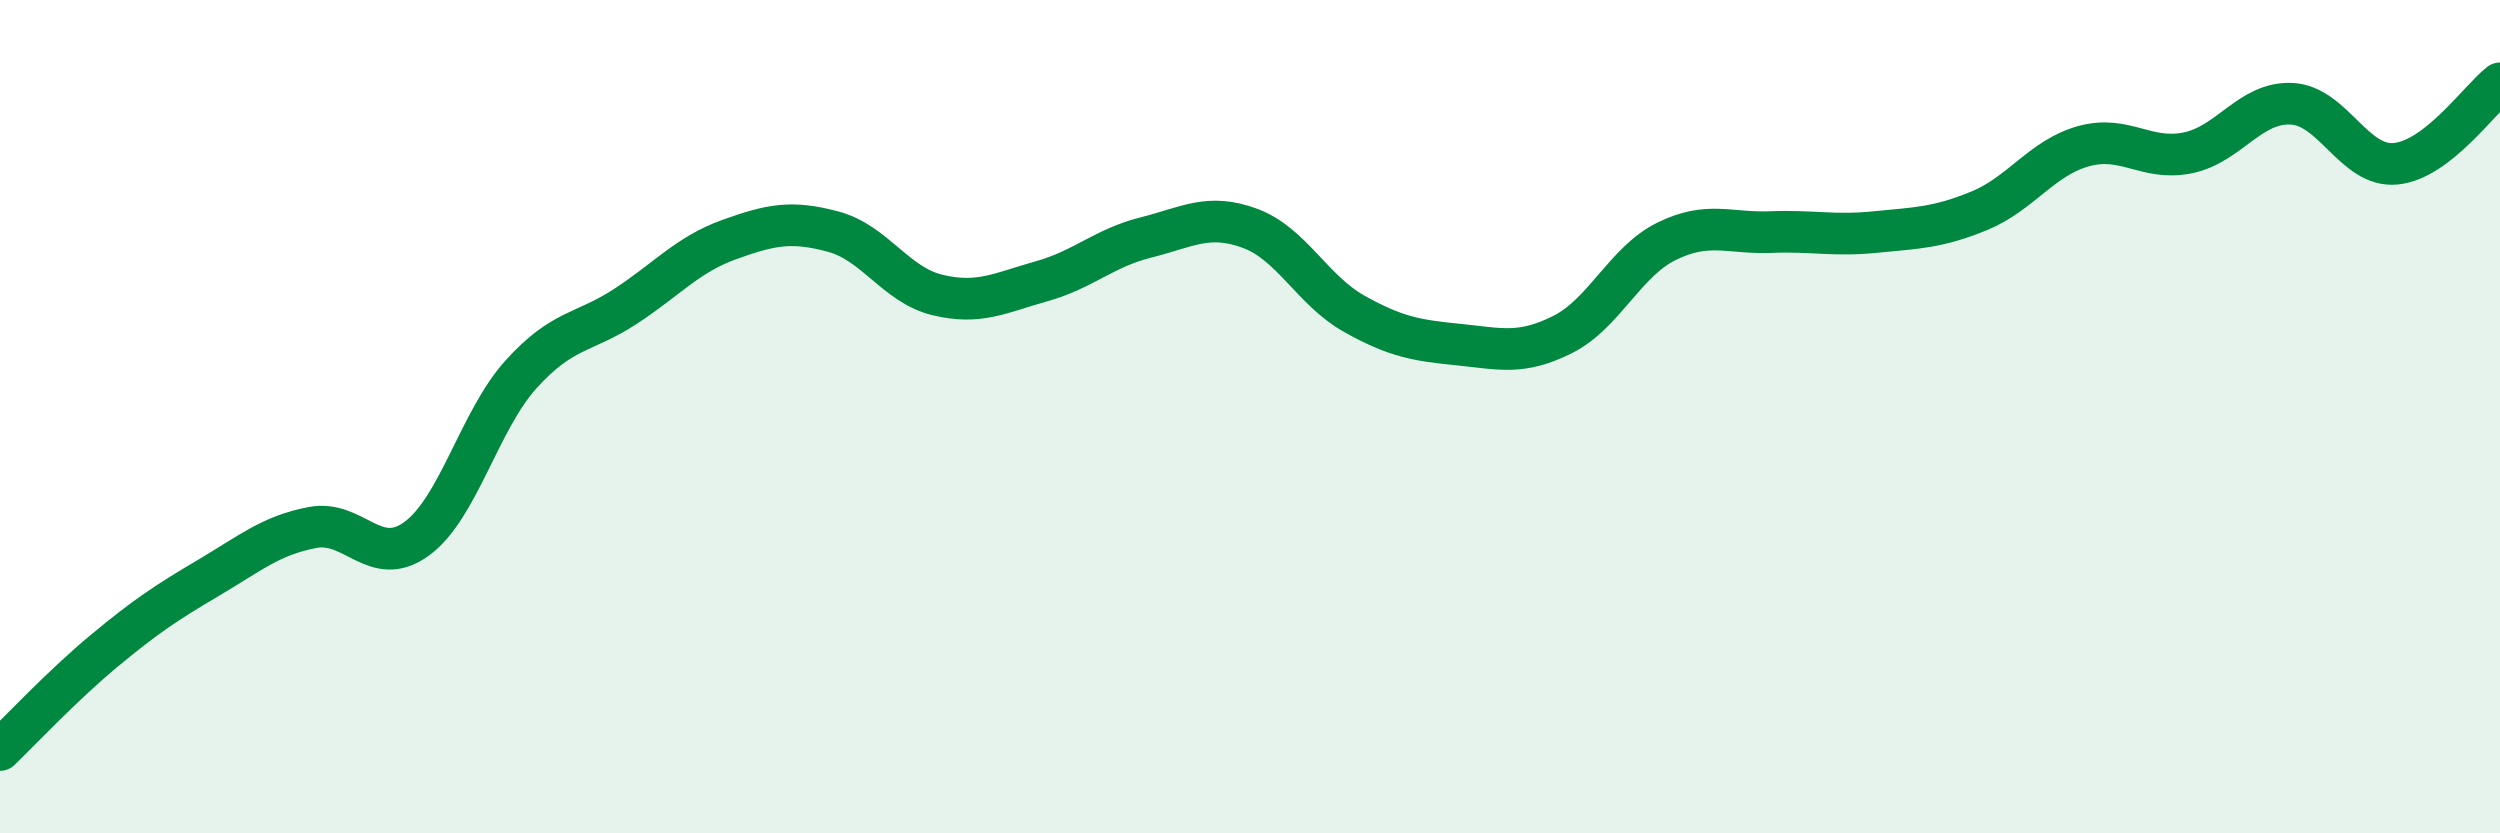 
    <svg width="60" height="20" viewBox="0 0 60 20" xmlns="http://www.w3.org/2000/svg">
      <path
        d="M 0,18 C 0.5,17.52 1.5,16.45 2.5,15.62 C 3.5,14.79 4,14.46 5,13.87 C 6,13.28 6.5,12.85 7.5,12.66 C 8.5,12.47 9,13.66 10,12.93 C 11,12.2 11.5,10.1 12.5,8.99 C 13.5,7.88 14,8.01 15,7.36 C 16,6.71 16.5,6.11 17.5,5.75 C 18.5,5.39 19,5.29 20,5.56 C 21,5.83 21.5,6.84 22.5,7.08 C 23.5,7.32 24,7.03 25,6.75 C 26,6.47 26.5,5.95 27.5,5.7 C 28.5,5.45 29,5.11 30,5.48 C 31,5.85 31.5,6.97 32.5,7.53 C 33.5,8.09 34,8.17 35,8.27 C 36,8.37 36.5,8.53 37.5,8.03 C 38.5,7.53 39,6.28 40,5.79 C 41,5.3 41.5,5.61 42.5,5.57 C 43.5,5.53 44,5.67 45,5.57 C 46,5.47 46.5,5.47 47.5,5.06 C 48.5,4.65 49,3.79 50,3.51 C 51,3.23 51.5,3.87 52.5,3.67 C 53.5,3.47 54,2.44 55,2.49 C 56,2.54 56.5,4.03 57.5,3.93 C 58.5,3.83 59.5,2.39 60,2L60 20L0 20Z"
        fill="#008740"
        opacity="0.1"
        stroke-linecap="round"
        stroke-linejoin="round"
      />
      <path
        d="M 0,18 C 0.5,17.52 1.5,16.45 2.5,15.62 C 3.5,14.79 4,14.46 5,13.87 C 6,13.28 6.5,12.85 7.5,12.66 C 8.5,12.47 9,13.66 10,12.93 C 11,12.2 11.5,10.1 12.5,8.99 C 13.5,7.88 14,8.01 15,7.36 C 16,6.71 16.5,6.11 17.5,5.75 C 18.5,5.39 19,5.29 20,5.56 C 21,5.83 21.5,6.84 22.5,7.08 C 23.5,7.32 24,7.03 25,6.75 C 26,6.47 26.5,5.95 27.5,5.7 C 28.5,5.45 29,5.11 30,5.48 C 31,5.85 31.5,6.97 32.5,7.53 C 33.5,8.09 34,8.17 35,8.27 C 36,8.37 36.5,8.53 37.5,8.03 C 38.5,7.53 39,6.28 40,5.79 C 41,5.3 41.5,5.61 42.5,5.57 C 43.5,5.53 44,5.67 45,5.57 C 46,5.47 46.5,5.47 47.5,5.06 C 48.5,4.65 49,3.79 50,3.51 C 51,3.23 51.5,3.87 52.5,3.67 C 53.5,3.47 54,2.44 55,2.49 C 56,2.54 56.5,4.03 57.5,3.93 C 58.5,3.83 59.5,2.39 60,2"
        stroke="#008740"
        stroke-width="1"
        fill="none"
        stroke-linecap="round"
        stroke-linejoin="round"
      />
    </svg>
  